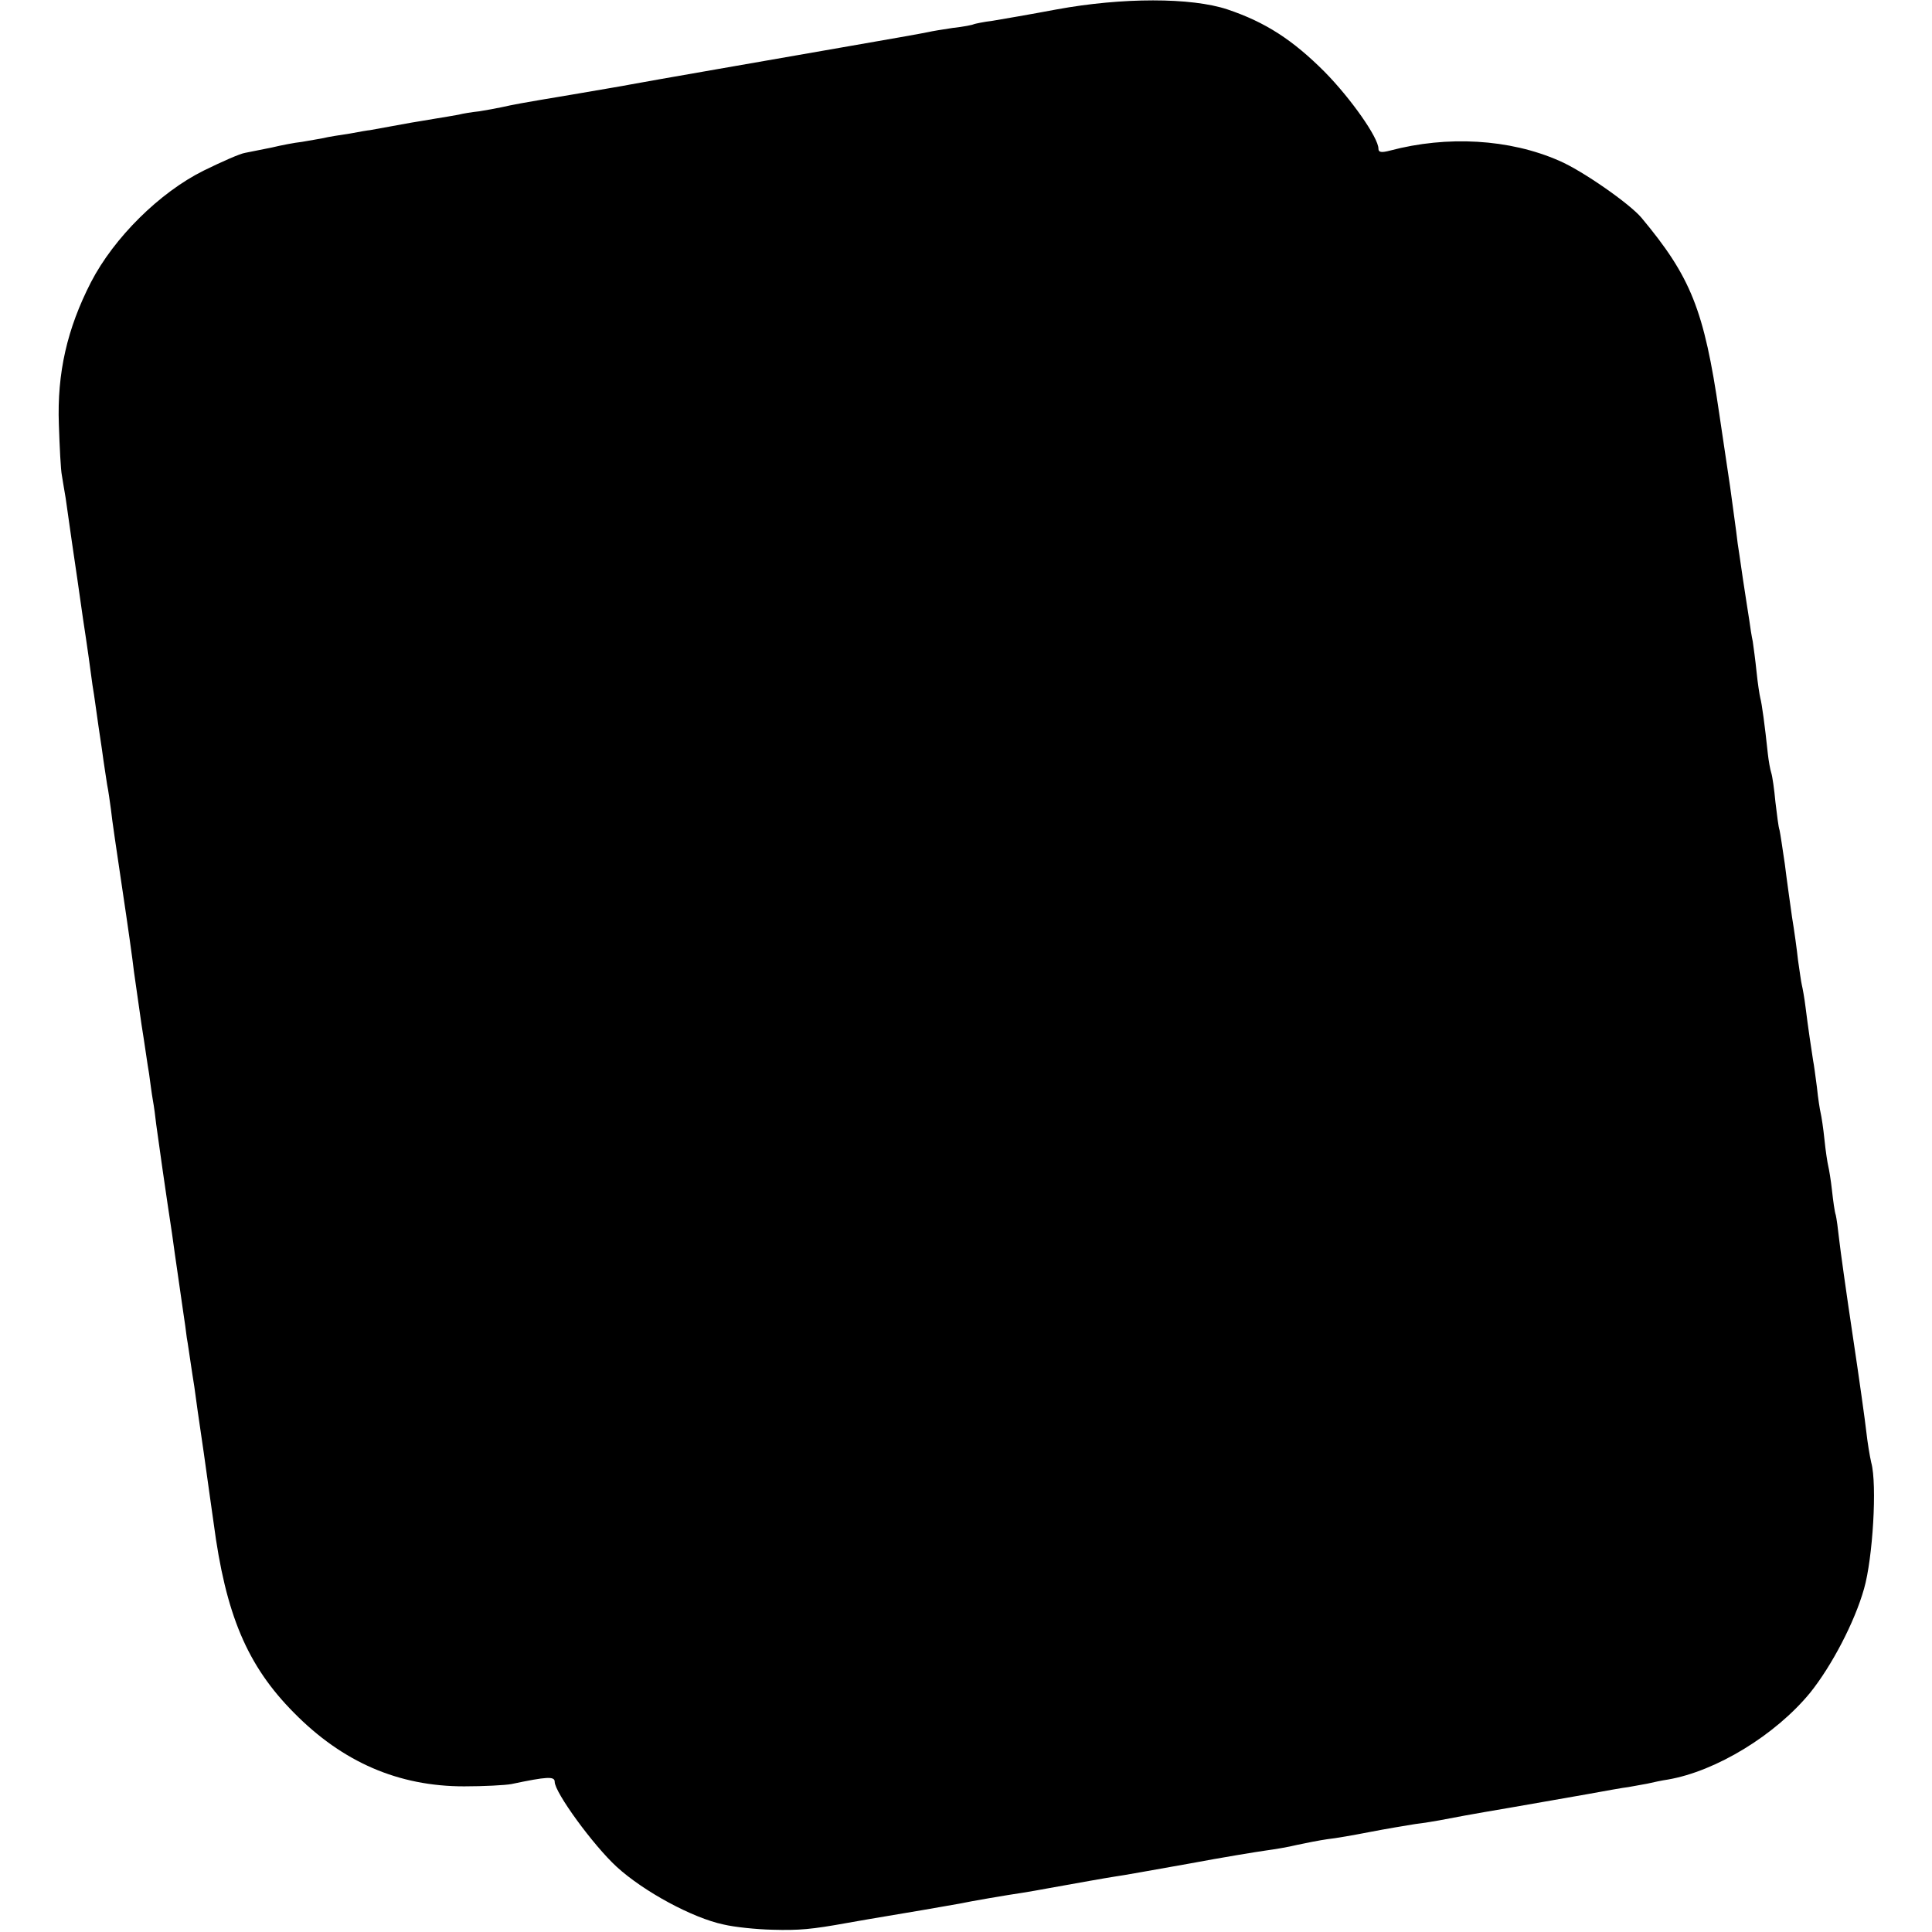 <?xml version="1.0" standalone="no"?>
<!DOCTYPE svg PUBLIC "-//W3C//DTD SVG 20010904//EN"
 "http://www.w3.org/TR/2001/REC-SVG-20010904/DTD/svg10.dtd">
<svg version="1.0" xmlns="http://www.w3.org/2000/svg"
 width="512pt" height="512pt" viewBox="0 0 512 512"
 preserveAspectRatio="xMidYMid meet">
<g transform="translate(0,512) scale(0.1,-0.1)"
fill="#000000" stroke="none">
<path d="M2800 5095 c-69 -13 -145 -26 -169 -30 -25 -3 -47 -8 -50 -9 -3 -2
-28 -7 -56 -10 -27 -4 -57 -9 -65 -11 -8 -2 -109 -20 -225 -40 -200 -35 -512
-89 -565 -99 -14 -3 -81 -14 -150 -26 -150 -25 -158 -27 -190 -34 -14 -3 -41
-8 -60 -11 -19 -2 -44 -6 -55 -9 -11 -2 -40 -7 -65 -11 -25 -4 -52 -9 -60 -10
-34 -6 -105 -19 -110 -20 -3 0 -27 -4 -53 -9 -27 -4 -59 -9 -70 -12 -12 -2
-38 -7 -57 -10 -19 -2 -55 -9 -80 -15 -25 -5 -56 -11 -70 -14 -14 -2 -63 -24
-110 -47 -117 -58 -238 -178 -299 -296 -63 -123 -90 -240 -85 -377 2 -60 5
-121 8 -135 2 -14 7 -41 10 -60 9 -65 25 -175 31 -215 3 -22 10 -69 15 -105
11 -71 21 -144 25 -175 2 -11 6 -38 9 -60 3 -22 10 -71 16 -110 5 -38 12 -81
14 -95 3 -14 7 -43 10 -65 2 -22 16 -116 30 -210 14 -93 28 -192 31 -220 4
-27 13 -90 20 -140 8 -49 16 -108 20 -130 3 -22 7 -53 10 -70 3 -16 7 -46 9
-65 4 -31 27 -192 42 -290 8 -60 25 -173 30 -210 3 -19 7 -48 9 -65 3 -16 7
-46 10 -65 3 -19 7 -48 10 -65 2 -16 13 -95 25 -175 11 -80 23 -163 26 -185
32 -244 89 -379 213 -504 129 -131 277 -195 451 -195 52 0 109 3 125 6 95 20
115 21 115 6 0 -28 102 -168 164 -225 72 -66 202 -136 283 -153 29 -7 87 -13
130 -14 71 -2 104 1 198 18 17 3 85 15 152 26 67 11 132 23 145 25 33 7 127
23 168 29 19 3 47 8 63 11 89 16 156 28 182 32 17 2 104 18 195 34 91 17 183
32 205 35 22 3 59 9 83 15 23 5 59 12 80 15 20 2 71 11 112 19 41 8 95 17 120
21 25 3 54 8 65 10 36 7 78 15 190 34 61 11 151 26 200 35 50 9 99 18 110 19
11 2 34 6 50 9 17 4 41 9 55 11 128 22 285 118 377 230 57 71 118 187 143 276
23 80 35 276 19 334 -4 17 -10 54 -13 81 -3 28 -19 142 -36 255 -17 113 -33
228 -36 255 -3 28 -7 57 -9 65 -3 8 -7 38 -10 65 -3 28 -8 57 -10 65 -2 8 -7
40 -10 70 -3 30 -8 62 -10 70 -2 8 -7 39 -10 69 -4 30 -8 61 -10 70 -4 25 -14
92 -20 141 -3 25 -8 52 -10 60 -2 8 -6 38 -10 65 -3 28 -10 79 -16 115 -5 36
-14 99 -19 140 -6 41 -12 81 -14 90 -3 8 -7 42 -11 75 -3 33 -8 68 -11 77 -3
9 -7 32 -9 50 -8 76 -16 134 -20 148 -2 8 -7 40 -10 70 -3 30 -8 66 -10 80 -3
14 -7 39 -9 55 -3 17 -10 66 -17 110 -6 44 -13 87 -14 95 -3 29 -17 125 -20
150 -2 14 -15 102 -29 195 -40 274 -75 361 -206 518 -31 37 -157 125 -218 151
-132 58 -297 67 -448 27 -23 -6 -31 -5 -31 5 0 29 -73 133 -143 204 -84 84
-156 131 -257 165 -96 32 -279 32 -453 0z"/>
</g>
</svg>
